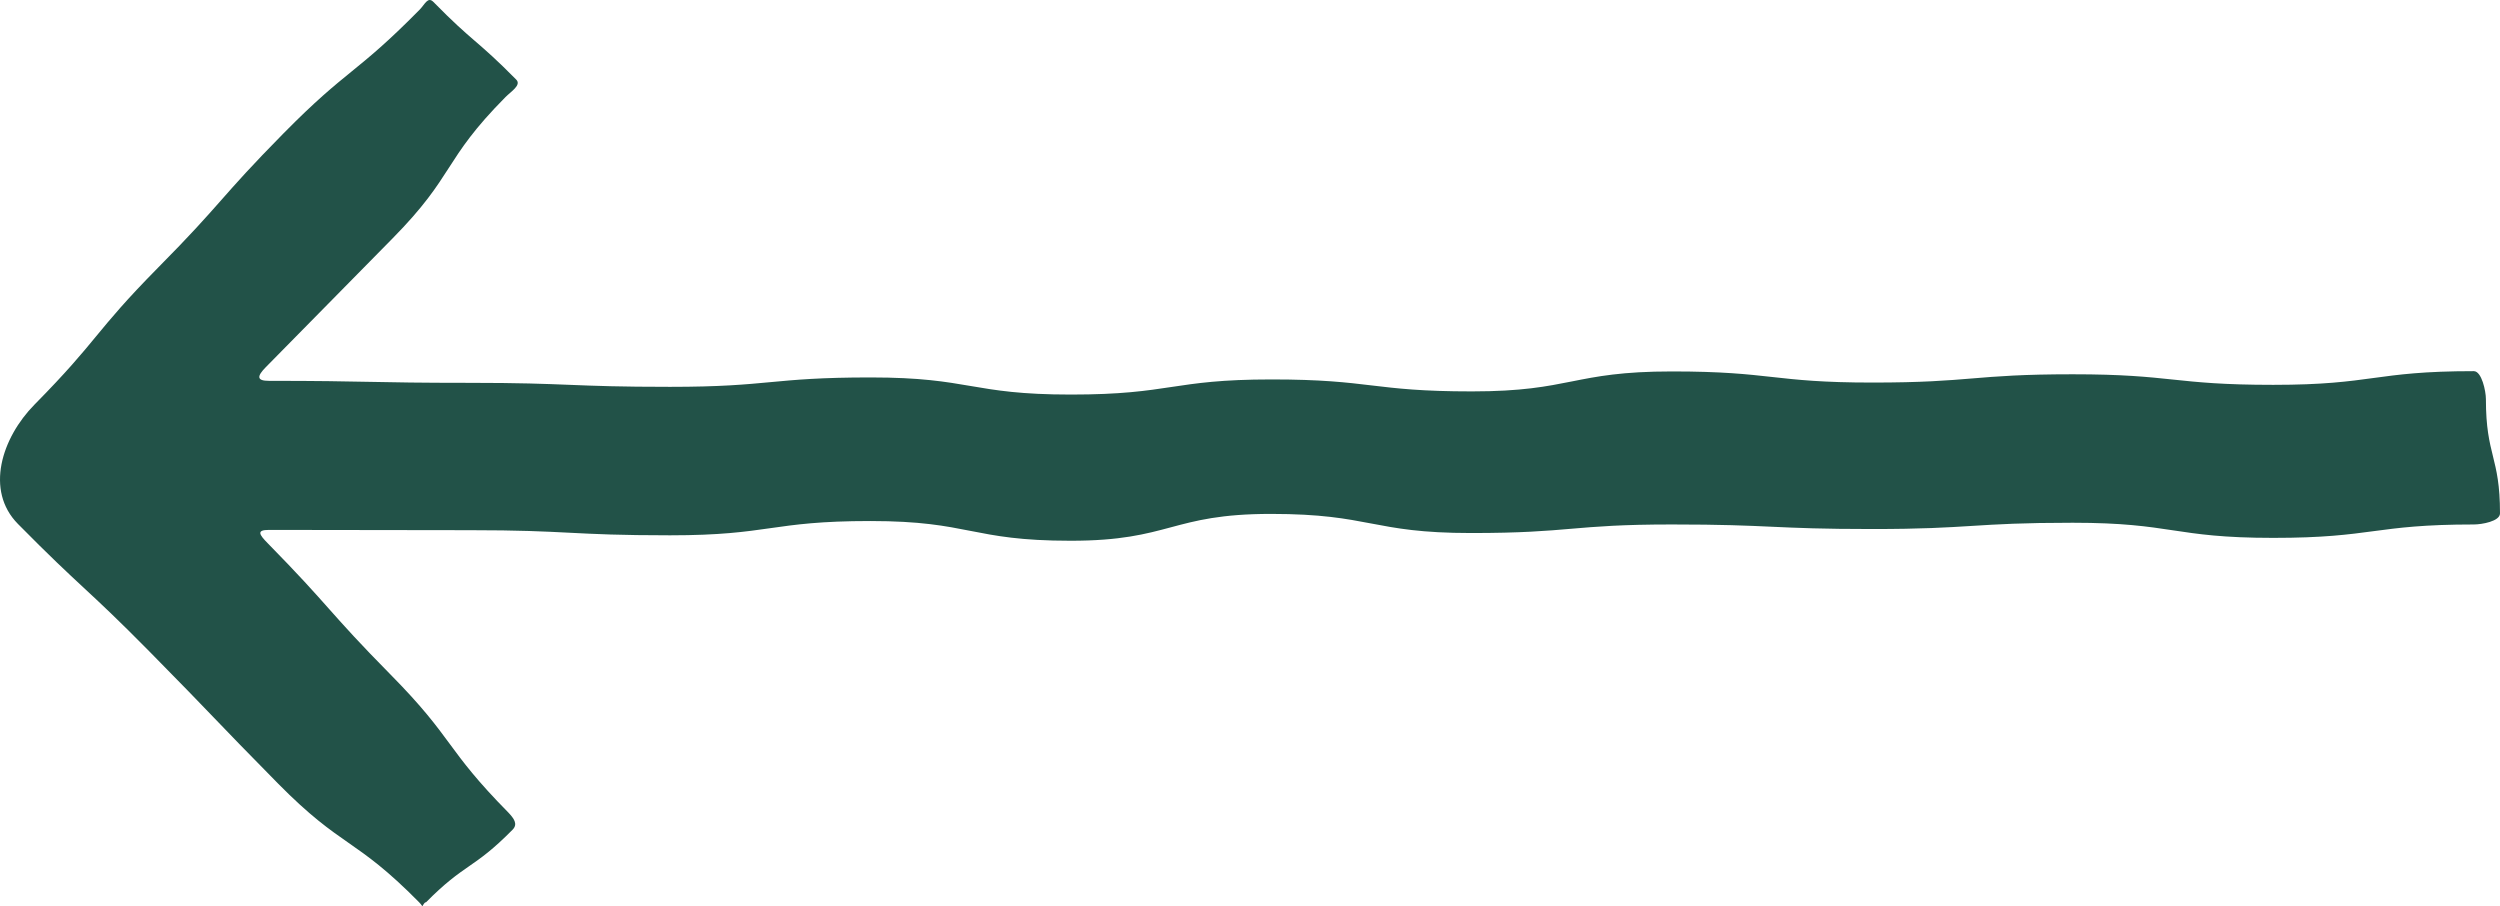 <svg width="80" height="29" viewBox="0 0 80 29" fill="none" xmlns="http://www.w3.org/2000/svg">
<path d="M13.617 28.889C14.888 27.601 15.132 27.838 16.403 26.55C16.583 26.367 16.439 26.185 16.268 26.002C14.239 23.946 14.537 23.654 12.509 21.598C10.48 19.542 10.588 19.442 8.569 17.386C8.29 17.103 8.2 16.957 8.605 16.957C11.815 16.957 11.815 16.966 15.024 16.966C18.233 16.966 18.233 17.13 21.442 17.13C24.651 17.13 24.651 16.673 27.851 16.673C31.051 16.673 31.06 17.304 34.261 17.304C37.461 17.304 37.47 16.445 40.67 16.445C43.87 16.445 43.879 17.057 47.079 17.057C50.279 17.057 50.288 16.783 53.497 16.783C56.707 16.783 56.707 16.929 59.907 16.929C63.107 16.929 63.116 16.728 66.325 16.728C69.534 16.728 69.534 17.212 72.743 17.212C75.953 17.212 75.953 16.783 79.162 16.783C79.414 16.783 80 16.683 80 16.427C80 14.599 79.549 14.599 79.549 12.772C79.549 12.516 79.414 11.877 79.162 11.877C75.953 11.877 75.953 12.315 72.743 12.315C69.534 12.315 69.534 11.977 66.325 11.977C63.116 11.977 63.116 12.242 59.916 12.242C56.716 12.242 56.707 11.886 53.506 11.886C50.306 11.886 50.297 12.525 47.097 12.525C43.897 12.525 43.888 12.142 40.688 12.142C37.488 12.142 37.479 12.626 34.27 12.626C31.06 12.626 31.06 12.078 27.86 12.078C24.66 12.078 24.651 12.379 21.442 12.379C18.233 12.379 18.233 12.251 15.024 12.251C11.815 12.251 11.815 12.187 8.605 12.187C8.209 12.187 8.218 12.041 8.506 11.749C9.858 10.378 11.207 9.008 12.554 7.637C14.582 5.581 14.149 5.152 16.177 3.105C16.358 2.923 16.691 2.722 16.52 2.548C15.249 1.26 15.141 1.36 13.87 0.063C13.69 -0.12 13.599 0.136 13.428 0.31C11.364 2.402 11.138 2.174 9.074 4.266C7.01 6.358 7.127 6.477 5.054 8.569C2.989 10.662 3.17 10.853 1.105 12.946C0.051 14.015 -0.481 15.696 0.573 16.765C2.638 18.857 2.728 18.766 4.792 20.858C6.857 22.95 6.83 22.978 8.894 25.07C10.958 27.162 11.346 26.779 13.41 28.871C13.59 29.053 13.446 29.035 13.617 28.862V28.889Z" fill="#225248"/>
</svg>
